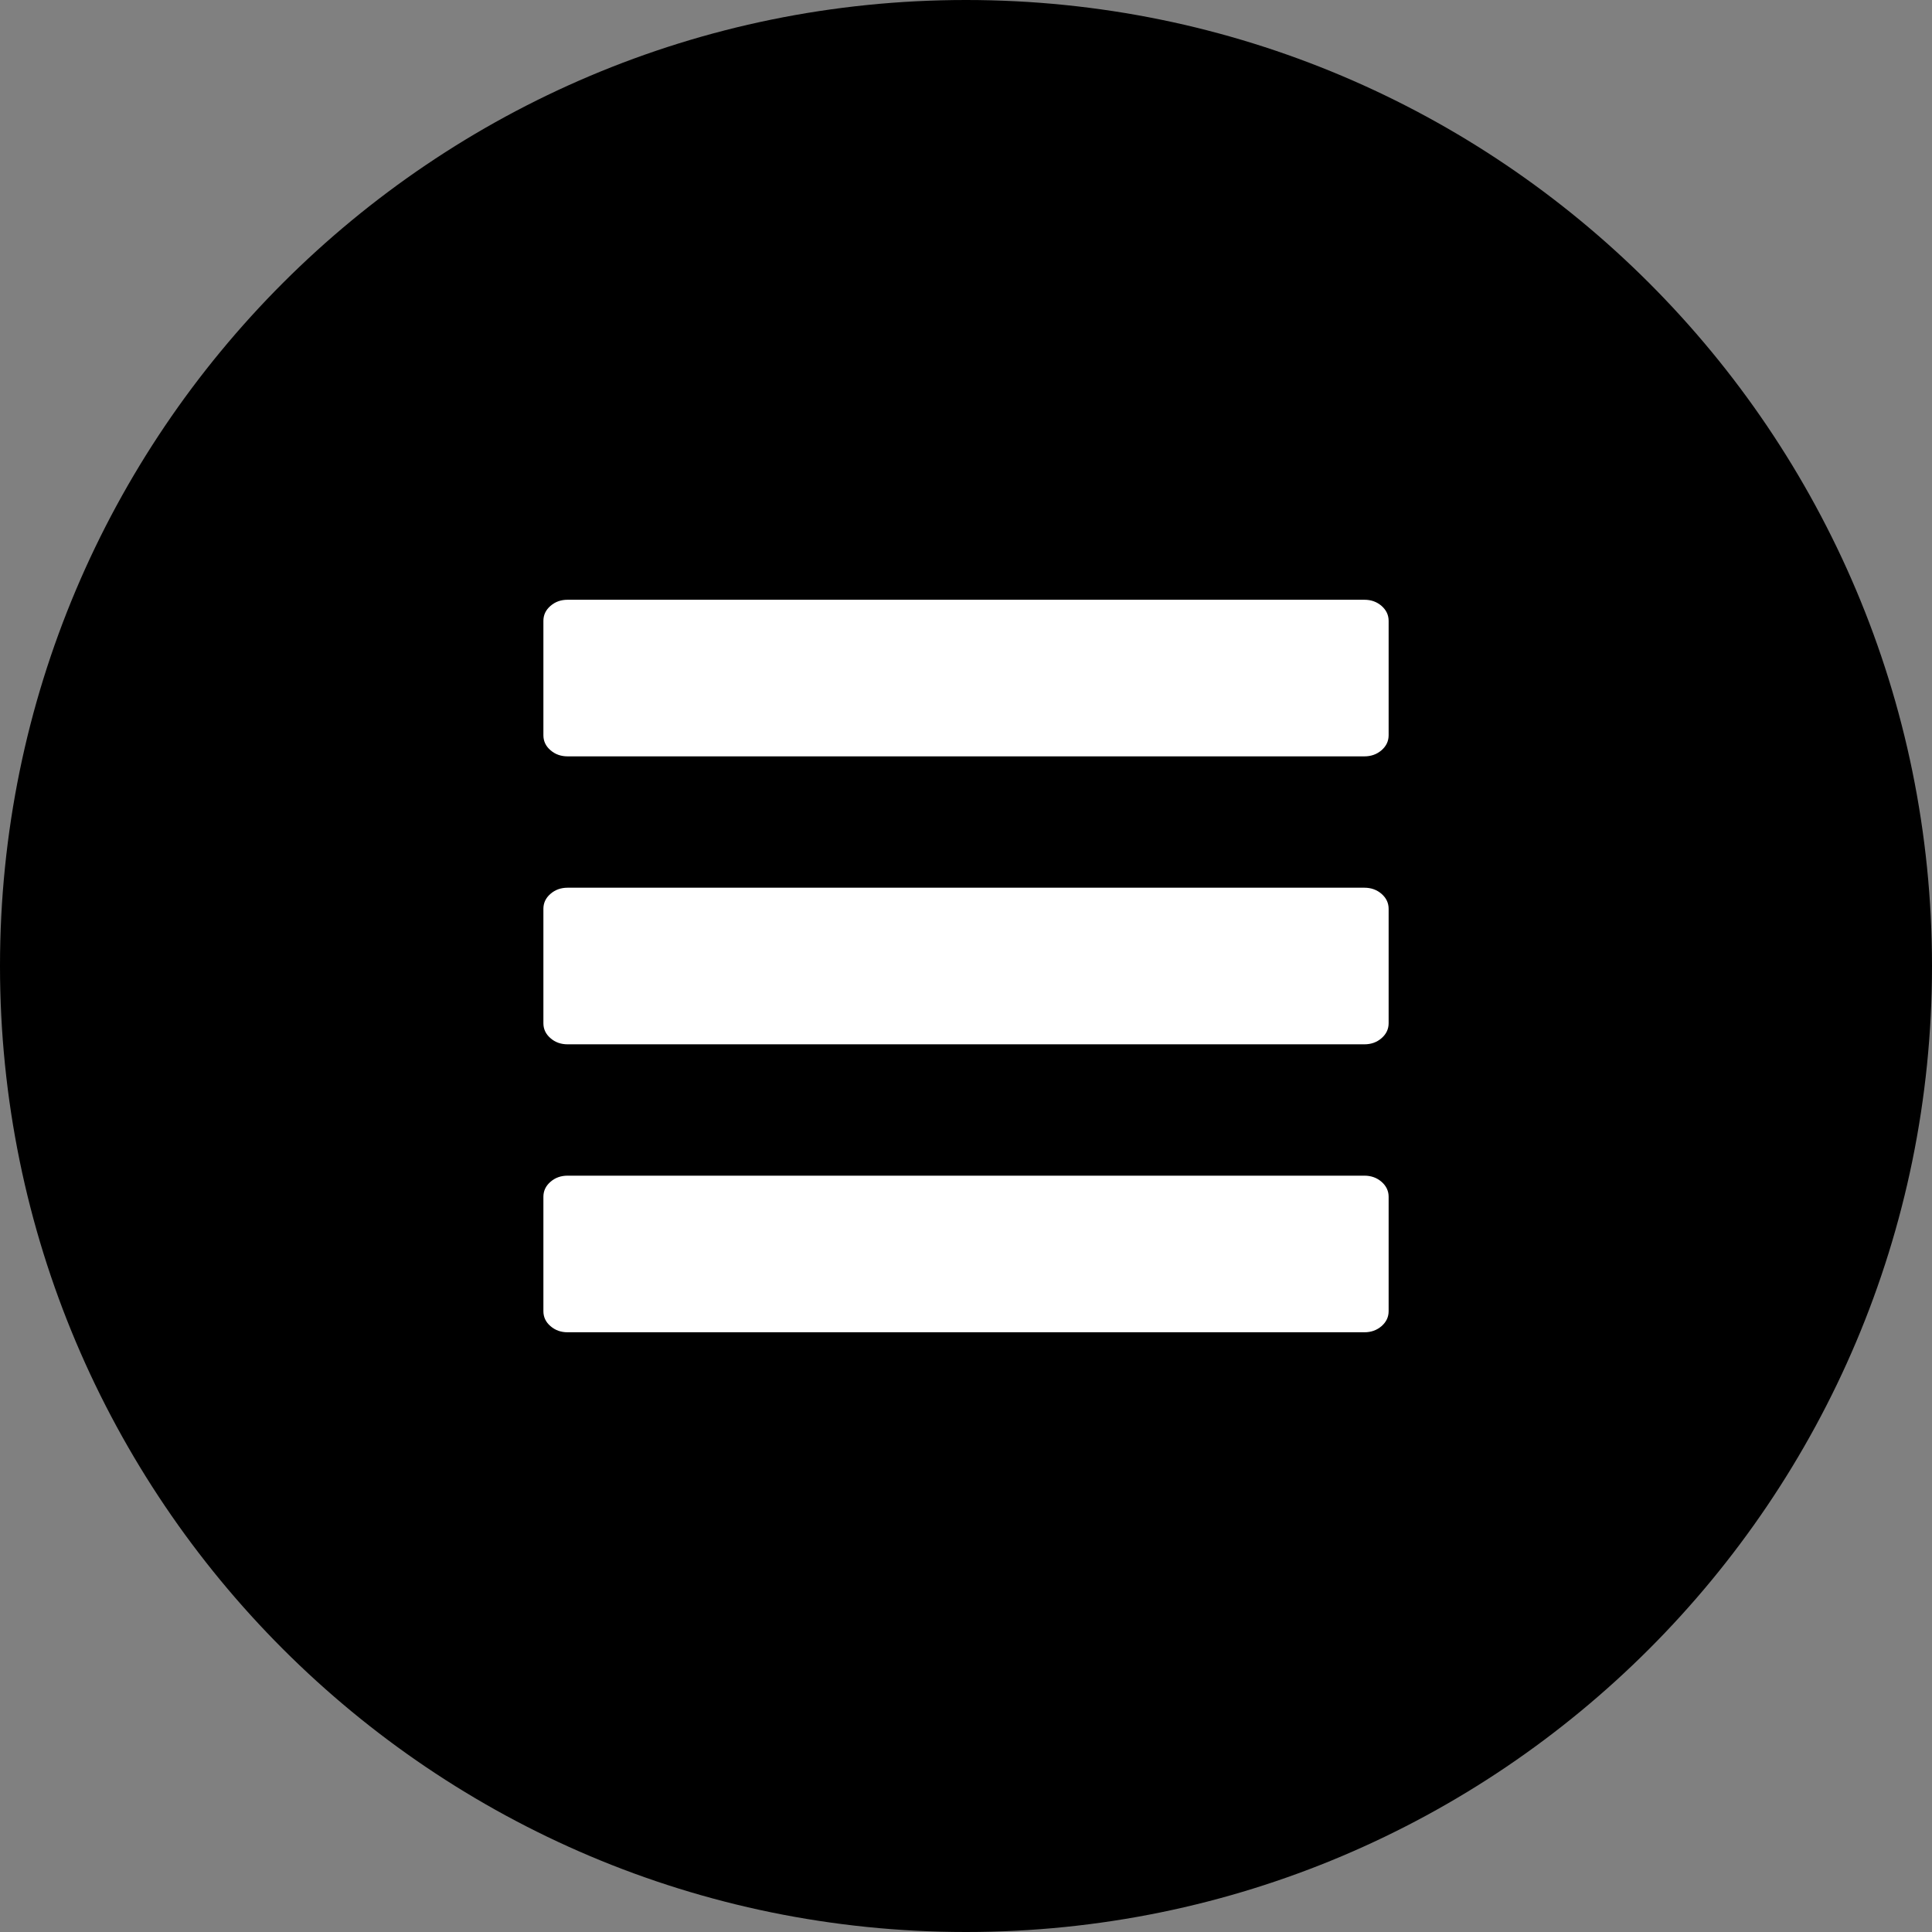 <svg width="65" height="65" viewBox="0 0 65 65" fill="none" xmlns="http://www.w3.org/2000/svg">
<rect x="0" y="0" width="65" height="65" fill="#808080" stroke="none"/>
<path fill-rule="evenodd" clip-rule="evenodd" d="M32.5 65C50.449 65 65 50.449 65 32.5C65 14.551 50.449 0 32.5 0C14.551 0 0 14.551 0 32.5C0 50.449 14.551 65 32.5 65Z" fill="black"/>
<path fill-rule="evenodd" clip-rule="evenodd" d="M19.098 25.447H45.903C46.129 25.447 46.322 25.378 46.481 25.24C46.639 25.102 46.719 24.935 46.719 24.737V20.888C46.719 20.691 46.639 20.524 46.481 20.385C46.322 20.247 46.129 20.178 45.903 20.178H19.098C18.871 20.178 18.678 20.247 18.52 20.385C18.36 20.524 18.282 20.691 18.282 20.888V24.737C18.282 24.935 18.36 25.102 18.52 25.24C18.678 25.378 18.871 25.447 19.098 25.447Z" fill="white"/>
<path fill-rule="evenodd" clip-rule="evenodd" d="M19.098 35.135H45.903C46.129 35.135 46.322 35.067 46.481 34.928C46.639 34.79 46.719 34.623 46.719 34.425V30.576C46.719 30.379 46.639 30.212 46.481 30.073C46.322 29.935 46.129 29.866 45.903 29.866H19.098C18.871 29.866 18.678 29.935 18.52 30.073C18.36 30.212 18.282 30.379 18.282 30.576V34.425C18.282 34.623 18.36 34.79 18.52 34.928C18.678 35.067 18.871 35.135 19.098 35.135Z" fill="white"/>
<path fill-rule="evenodd" clip-rule="evenodd" d="M19.098 44.823H45.903C46.129 44.823 46.322 44.754 46.481 44.616C46.639 44.478 46.719 44.311 46.719 44.113V40.264C46.719 40.067 46.639 39.9 46.481 39.761C46.322 39.623 46.129 39.554 45.903 39.554H19.098C18.871 39.554 18.678 39.623 18.52 39.761C18.36 39.9 18.282 40.067 18.282 40.264V44.113C18.282 44.311 18.36 44.478 18.52 44.616C18.678 44.754 18.871 44.823 19.098 44.823Z" fill="white"/>
</svg>
